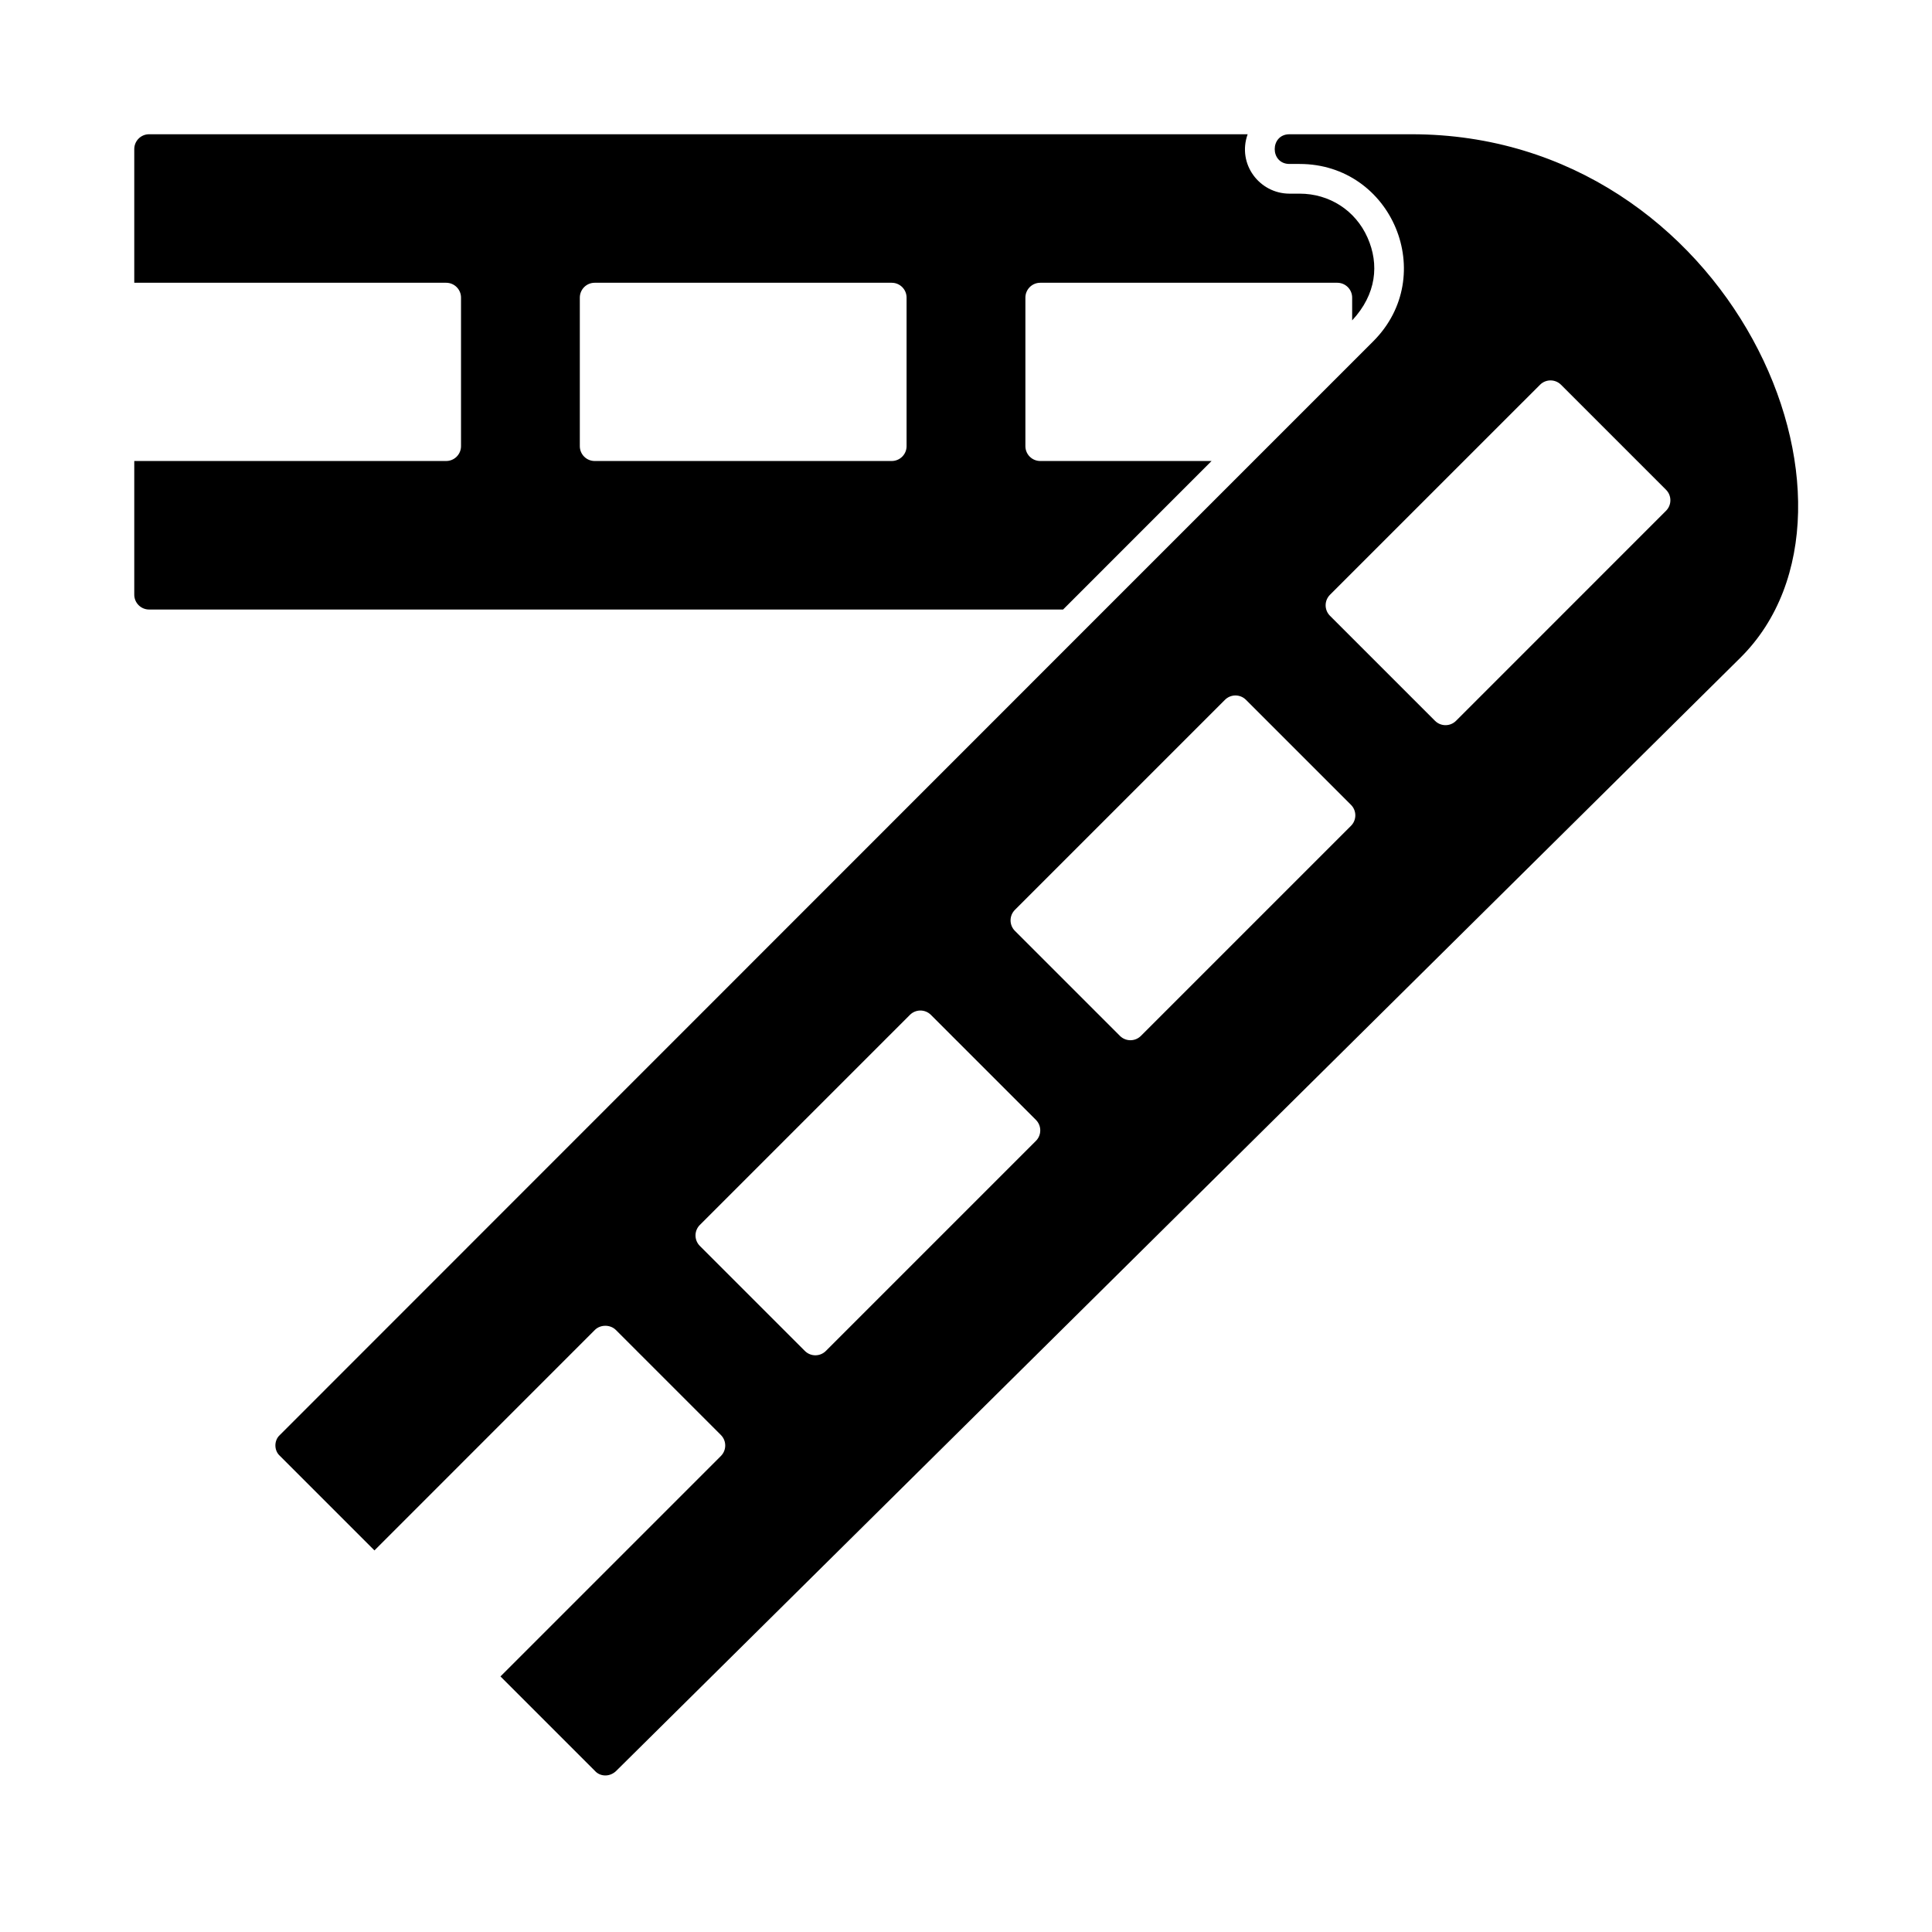<?xml version="1.0" encoding="UTF-8"?>
<!-- Uploaded to: SVG Repo, www.svgrepo.com, Generator: SVG Repo Mixer Tools -->
<svg fill="#000000" width="800px" height="800px" version="1.1" viewBox="144 144 512 512" xmlns="http://www.w3.org/2000/svg">
 <path d="m518.08 179.58h-32.355c-5.215 0-5.215 7.871 0 7.871h2.676c24.551 0 36.906 29.609 19.523 46.996-27.324 27.324-44.266 44.266-71.082 71.086l-218.68 218.76c-1.574 1.418-1.574 4.094 0 5.512l25.07 25.07 58.406-58.422c1.477-1.477 4.09-1.477 5.566 0l27.836 27.836c1.535 1.535 1.535 4.027 0 5.566l-58.414 58.414 25.059 25.059c1.285 1.43 3.715 1.695 5.512 0.078l298.04-295.12c40.281-39.961-2.555-138.71-87.148-138.71zm-99.551 266.77-55.664 55.664c-1.539 1.539-4.027 1.539-5.566 0l-27.828-27.828c-1.539-1.539-1.539-4.027 0-5.566l55.664-55.664c1.539-1.539 4.027-1.539 5.566 0l27.828 27.828c1.535 1.535 1.535 4.027 0 5.566zm83.492-83.496-55.664 55.664c-1.539 1.539-4.027 1.539-5.566 0l-27.828-27.828c-1.539-1.539-1.539-4.027 0-5.566l55.664-55.664c1.539-1.539 4.027-1.539 5.566 0l27.828 27.828c1.539 1.539 1.539 4.031 0 5.566zm83.496-83.492-55.656 55.664c-1.535 1.535-4.027 1.535-5.566 0l-27.836-27.836c-1.535-1.535-1.535-4.027 0-5.566l55.664-55.656c1.539-1.539 4.027-1.539 5.566 0l27.828 27.828c1.535 1.535 1.535 4.027 0 5.566zm-120.44-13.191h-45.398c-2.176 0-3.938-1.762-3.938-3.938v-39.359c0-2.176 1.762-3.938 3.938-3.938h78.719c2.176 0 3.938 1.762 3.938 3.938v6.027l0.023-0.023c6.41-6.891 7.203-14.828 4.043-21.926-3.191-7.18-10.086-11.633-17.996-11.633h-2.684c-7.894 0-13.918-7.789-11.082-15.742h-291.12c-2.176 0-3.938 1.762-3.938 3.938v35.422h82.656c2.176 0 3.938 1.762 3.938 3.938v39.359c0 2.176-1.762 3.938-3.938 3.938h-82.656v35.426c0 2.172 1.762 3.934 3.938 3.934h242.21zm-80.824-3.938c0 2.176-1.762 3.938-3.938 3.938h-78.719c-2.176 0-3.938-1.762-3.938-3.938v-39.359c0.004-2.176 1.762-3.938 3.938-3.938h78.719c2.176 0 3.938 1.762 3.938 3.938z"/>
</svg>